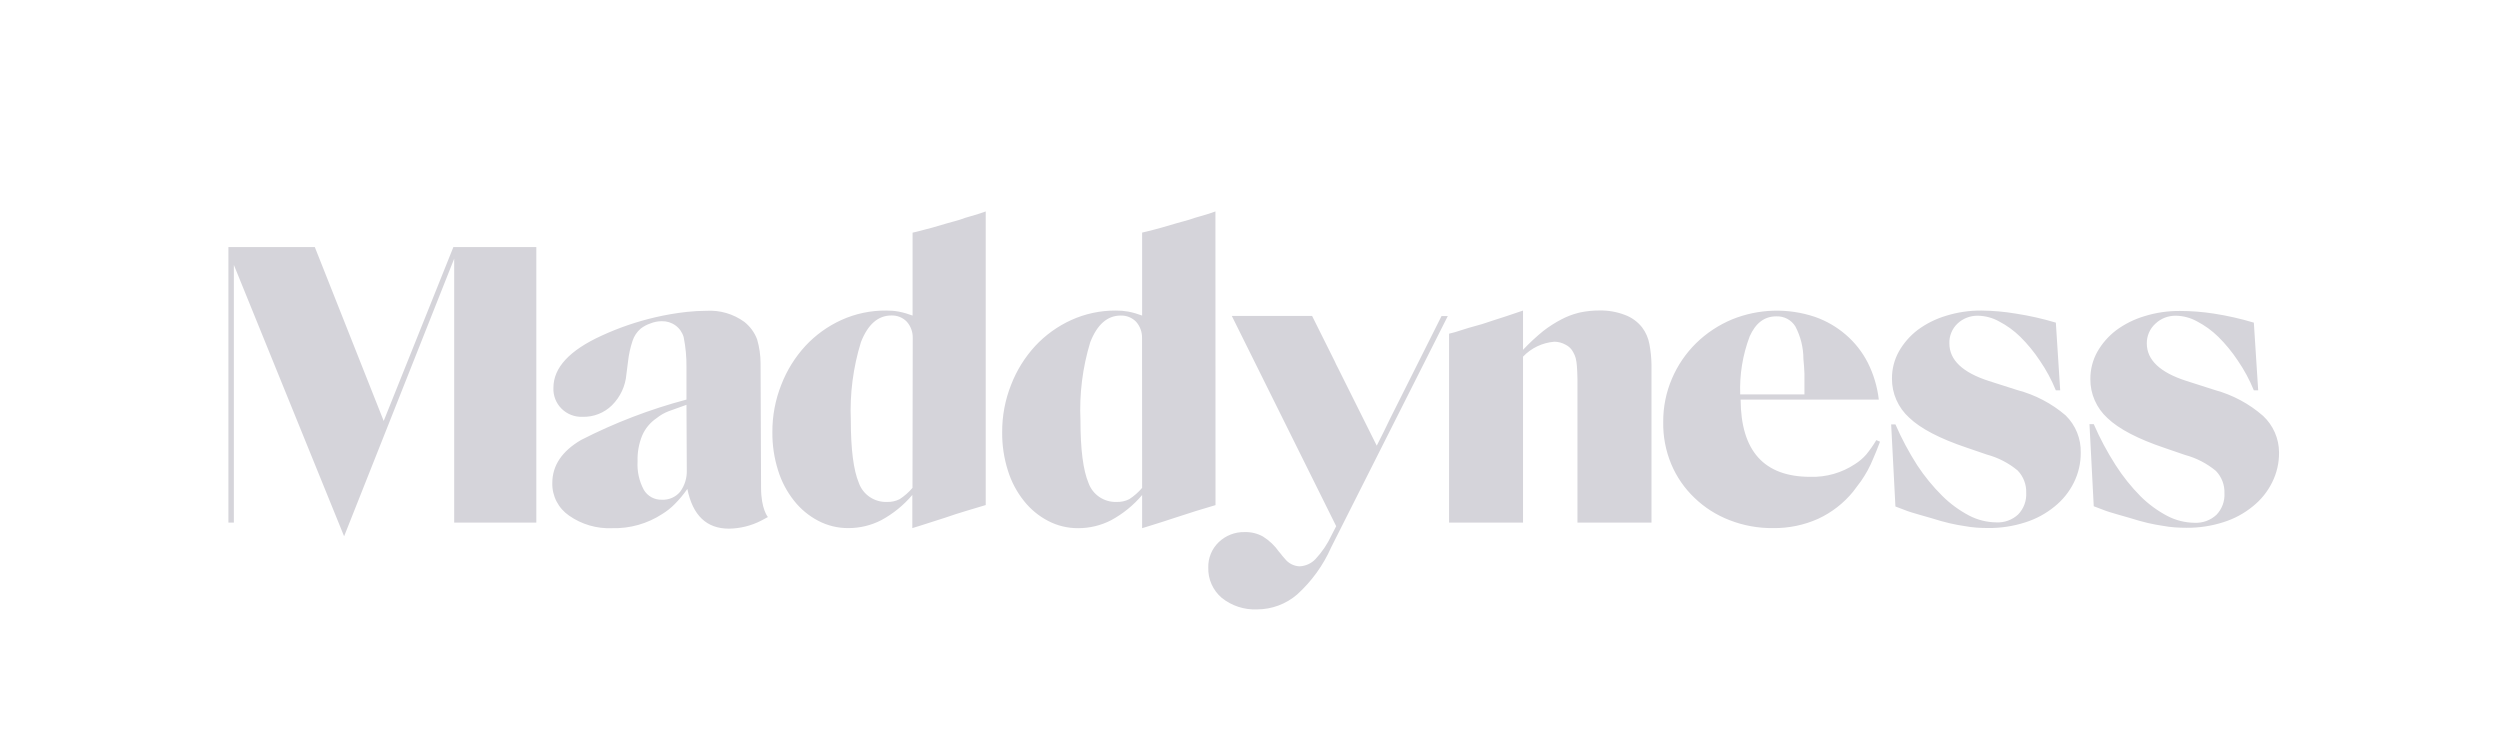 <svg width="201" height="60" viewBox="0 0 201 60" fill="none" xmlns="http://www.w3.org/2000/svg">
<path fill-rule="evenodd" clip-rule="evenodd" d="M76.172 17.946L77.154 17.671C77.433 17.564 77.745 17.464 78.09 17.371C78.434 17.277 78.821 17.153 79.252 17V40.606L77.696 41.072C77.149 41.234 76.581 41.417 75.992 41.622L73.997 42.261L73.351 42.459V39.794C72.655 40.617 71.81 41.304 70.859 41.82C70.04 42.242 69.13 42.461 68.206 42.459C67.363 42.465 66.531 42.263 65.786 41.871C65.033 41.478 64.373 40.931 63.849 40.267C63.268 39.538 62.83 38.708 62.558 37.82C62.244 36.827 62.089 35.792 62.099 34.752C62.09 33.44 62.335 32.138 62.822 30.918C63.267 29.77 63.923 28.715 64.759 27.806C65.573 26.932 66.554 26.226 67.645 25.729C68.776 25.216 70.009 24.956 71.253 24.969C71.589 24.965 71.924 24.992 72.254 25.052C72.635 25.127 73.008 25.234 73.371 25.371V18.706L73.7 18.63C74.057 18.544 74.472 18.436 74.946 18.304L76.172 17.946ZM72.331 40.133C72.719 39.882 73.067 39.577 73.364 39.225L73.384 27.18C73.398 26.7 73.23 26.233 72.912 25.87C72.753 25.703 72.559 25.571 72.344 25.484C72.13 25.397 71.898 25.357 71.666 25.365C70.595 25.365 69.779 26.078 69.22 27.506C68.591 29.543 68.316 31.672 68.406 33.8C68.406 36.126 68.622 37.803 69.052 38.829C69.215 39.289 69.522 39.685 69.929 39.959C70.335 40.234 70.82 40.373 71.311 40.356C71.665 40.369 72.016 40.292 72.331 40.133ZM30.849 33.845L25.31 19.863H18.364V42.018H18.803V21.301L27.666 43.117L36.517 20.796V42.018H43.12V19.863H36.452L30.849 33.845ZM61.15 29.206C61.148 28.557 61.054 27.912 60.873 27.288C60.666 26.733 60.308 26.244 59.84 25.876C58.96 25.237 57.882 24.923 56.793 24.988C56.267 24.99 55.741 25.02 55.218 25.077C54.362 25.171 53.512 25.316 52.674 25.512C51.192 25.858 49.749 26.352 48.369 26.988C45.786 28.168 44.495 29.563 44.495 31.174C44.48 31.483 44.53 31.793 44.642 32.082C44.754 32.372 44.925 32.635 45.146 32.855C45.366 33.075 45.631 33.247 45.922 33.36C46.214 33.474 46.526 33.525 46.839 33.513C47.275 33.524 47.71 33.449 48.116 33.289C48.522 33.13 48.891 32.891 49.201 32.586C49.876 31.916 50.288 31.03 50.363 30.087L50.492 29.078C50.554 28.506 50.677 27.943 50.86 27.397C50.983 27.022 51.206 26.686 51.506 26.426C51.743 26.242 52.009 26.1 52.294 26.004C52.584 25.886 52.896 25.825 53.21 25.825C53.605 25.815 53.992 25.935 54.31 26.166C54.628 26.397 54.858 26.727 54.966 27.103C55.126 27.903 55.202 28.716 55.192 29.531V32.126C52.259 32.904 49.42 33.992 46.722 35.372C45.178 36.275 44.405 37.43 44.405 38.836C44.393 39.349 44.51 39.857 44.746 40.314C44.981 40.772 45.328 41.164 45.754 41.456C46.762 42.163 47.98 42.519 49.214 42.465C50.643 42.504 52.049 42.107 53.242 41.328C53.607 41.105 53.943 40.838 54.243 40.535C54.62 40.158 54.961 39.747 55.263 39.309C55.693 41.439 56.808 42.504 58.607 42.504C59.506 42.493 60.39 42.274 61.189 41.865L61.738 41.571C61.738 41.571 61.189 40.932 61.189 39.213L61.15 29.206ZM55.218 37.807C55.24 38.427 55.051 39.037 54.682 39.539C54.504 39.752 54.278 39.92 54.023 40.031C53.767 40.142 53.489 40.192 53.21 40.178C52.919 40.187 52.631 40.118 52.377 39.979C52.122 39.839 51.911 39.634 51.764 39.385C51.387 38.683 51.213 37.892 51.261 37.098C51.236 36.383 51.364 35.671 51.635 35.008C51.881 34.444 52.284 33.961 52.797 33.615C53.084 33.383 53.407 33.198 53.752 33.065C54.067 32.946 54.547 32.773 55.192 32.548L55.218 37.807ZM97.721 17C97.29 17.153 96.903 17.277 96.559 17.371C96.214 17.464 95.898 17.562 95.61 17.665L94.629 17.939L93.402 18.297C92.929 18.429 92.513 18.538 92.156 18.623L91.827 18.7V25.371C91.464 25.234 91.091 25.127 90.71 25.052C90.38 24.993 90.045 24.965 89.71 24.969C88.471 24.961 87.245 25.223 86.12 25.735C85.029 26.233 84.049 26.939 83.235 27.812C82.399 28.721 81.742 29.777 81.298 30.924C80.811 32.145 80.565 33.447 80.575 34.759C80.564 35.798 80.719 36.834 81.033 37.826C81.306 38.715 81.743 39.545 82.324 40.273C82.848 40.938 83.508 41.484 84.261 41.877C85.006 42.269 85.838 42.471 86.682 42.465C87.606 42.468 88.516 42.249 89.335 41.826C90.286 41.311 91.131 40.624 91.827 39.801V42.465L92.472 42.267C93.204 42.041 93.869 41.828 94.467 41.628C95.065 41.428 95.633 41.245 96.171 41.079L97.727 40.612L97.721 17ZM91.827 39.225C91.529 39.576 91.181 39.882 90.794 40.133C90.479 40.292 90.128 40.369 89.774 40.356C89.282 40.373 88.798 40.234 88.391 39.959C87.985 39.685 87.678 39.289 87.515 38.829C87.084 37.803 86.869 36.126 86.869 33.8C86.771 31.675 87.037 29.549 87.657 27.512C88.216 26.085 89.032 25.371 90.103 25.371C90.335 25.363 90.566 25.404 90.781 25.491C90.996 25.578 91.19 25.709 91.349 25.876C91.666 26.239 91.834 26.706 91.82 27.186L91.827 39.225ZM110.69 35.832C111.102 35.027 111.454 34.318 111.742 33.704L115.899 25.41H116.403L107.023 44.012C106.39 45.448 105.459 46.736 104.292 47.795C103.398 48.567 102.252 48.994 101.065 48.996C100.038 49.039 99.03 48.71 98.231 48.07C97.878 47.77 97.597 47.395 97.41 46.974C97.222 46.553 97.132 46.095 97.146 45.635C97.135 45.255 97.204 44.877 97.349 44.525C97.493 44.173 97.71 43.855 97.985 43.59C98.261 43.325 98.588 43.116 98.945 42.977C99.303 42.837 99.686 42.77 100.07 42.779C100.585 42.764 101.094 42.887 101.542 43.136C102.052 43.455 102.491 43.872 102.833 44.363C102.928 44.467 103.016 44.576 103.098 44.689C103.164 44.775 103.235 44.856 103.311 44.932C103.45 45.109 103.625 45.255 103.826 45.358C104.026 45.462 104.247 45.522 104.473 45.533C104.964 45.515 105.428 45.306 105.764 44.951C106.293 44.383 106.729 43.736 107.055 43.034L107.43 42.306L99.038 25.403H105.493L107.32 29.065C107.385 29.225 107.468 29.391 107.559 29.557L110.69 35.832ZM132.031 26.33C131.673 25.872 131.192 25.522 130.643 25.32C129.995 25.072 129.305 24.95 128.609 24.962C128.08 24.959 127.553 25.013 127.035 25.122L126.854 25.167C126.406 25.283 125.973 25.45 125.562 25.665C125.037 25.936 124.538 26.255 124.071 26.617C123.499 27.084 122.957 27.587 122.451 28.125V24.969L121.109 25.422L120.057 25.761C119.859 25.832 119.645 25.9 119.44 25.965C119.33 26 119.222 26.035 119.121 26.068L118.074 26.362L116.978 26.707L116.506 26.828V42.018H122.451V28.675C123.111 27.982 124.005 27.555 124.963 27.474C125.284 27.475 125.6 27.559 125.879 27.717C126.142 27.846 126.355 28.057 126.486 28.317C126.573 28.466 126.64 28.625 126.686 28.79C126.736 29 126.769 29.214 126.783 29.429C126.804 29.698 126.819 30.049 126.828 30.484V30.88V42.018H132.78V29.314C132.771 28.761 132.715 28.209 132.612 27.665C132.525 27.182 132.326 26.725 132.031 26.33ZM149.139 37.315C149.476 37.104 149.78 36.846 150.042 36.548C150.342 36.181 150.614 35.792 150.856 35.385L151.153 35.513C150.954 36.045 150.774 36.495 150.61 36.861C150.476 37.193 150.323 37.517 150.152 37.832C149.988 38.126 149.814 38.407 149.629 38.676L148.983 39.538C148.227 40.463 147.269 41.205 146.181 41.711C145.044 42.219 143.808 42.475 142.56 42.459C141.361 42.473 140.17 42.256 139.055 41.82C138.002 41.415 137.042 40.805 136.234 40.024C135.43 39.258 134.795 38.335 134.368 37.315C133.921 36.241 133.702 35.089 133.723 33.928C133.714 32.729 133.953 31.542 134.426 30.439C134.88 29.375 135.537 28.41 136.363 27.595C137.197 26.779 138.181 26.129 139.261 25.678C141.387 24.817 143.755 24.747 145.93 25.48C146.835 25.797 147.672 26.281 148.396 26.905C149.131 27.535 149.733 28.302 150.171 29.161C150.638 30.091 150.936 31.094 151.056 32.126H139.946C139.967 36.267 141.835 38.337 145.549 38.337C146.824 38.376 148.079 38.018 149.139 37.315ZM142.805 25.435C141.863 25.435 141.153 25.972 140.675 27.045C140.111 28.535 139.852 30.121 139.913 31.71H145.077V30.752V30.036C145.069 29.832 145.059 29.638 145.045 29.455C145.033 29.271 145.015 29.071 144.994 28.854C144.993 27.946 144.771 27.052 144.348 26.247C144.189 25.987 143.961 25.774 143.69 25.631C143.418 25.488 143.112 25.421 142.805 25.435ZM162.184 31.359L159.906 30.631C157.788 29.949 156.73 28.943 156.73 27.614C156.718 27.319 156.771 27.025 156.882 26.751C156.993 26.477 157.161 26.229 157.375 26.023C157.594 25.814 157.853 25.65 158.137 25.54C158.421 25.431 158.723 25.378 159.028 25.384C159.621 25.395 160.202 25.551 160.719 25.838C161.345 26.163 161.92 26.579 162.423 27.071C163.013 27.655 163.542 28.297 163.998 28.988C164.515 29.738 164.947 30.542 165.29 31.384H165.639L165.29 25.94C164.232 25.623 163.154 25.379 162.062 25.212C161.153 25.059 160.233 24.978 159.311 24.969C158.344 24.96 157.381 25.102 156.458 25.39C155.637 25.635 154.866 26.02 154.18 26.528C153.564 26.999 153.05 27.588 152.669 28.26C152.299 28.927 152.109 29.677 152.114 30.439C152.109 31.03 152.231 31.615 152.47 32.157C152.709 32.699 153.061 33.184 153.502 33.583C154.419 34.46 155.953 35.261 158.104 35.986L159.745 36.548C160.652 36.792 161.496 37.228 162.217 37.826C162.448 38.065 162.628 38.348 162.746 38.658C162.866 38.967 162.92 39.297 162.907 39.628C162.924 39.945 162.876 40.262 162.765 40.56C162.654 40.858 162.483 41.13 162.262 41.36C162.027 41.579 161.748 41.749 161.444 41.859C161.14 41.969 160.817 42.017 160.493 41.999C159.732 41.989 158.984 41.801 158.312 41.449C157.522 41.033 156.8 40.503 156.168 39.877C155.41 39.127 154.733 38.3 154.147 37.41C153.475 36.361 152.888 35.261 152.392 34.12H152.049L152.392 40.721L153.082 40.983C153.269 41.059 153.469 41.13 153.677 41.194C153.883 41.258 154.089 41.321 154.322 41.385L155.239 41.647C155.82 41.831 156.323 41.971 156.749 42.069C157.175 42.167 157.569 42.242 157.931 42.293C158.255 42.354 158.582 42.396 158.911 42.421C159.217 42.442 159.529 42.453 159.848 42.453C160.86 42.463 161.867 42.309 162.83 41.999C163.694 41.728 164.496 41.294 165.193 40.721C165.841 40.2 166.368 39.546 166.735 38.804C167.11 38.053 167.3 37.225 167.291 36.388C167.305 35.834 167.205 35.283 166.996 34.769C166.787 34.254 166.475 33.788 166.077 33.397C164.953 32.434 163.622 31.737 162.184 31.359ZM178.078 31.359C179.511 31.751 180.836 32.461 181.951 33.436C182.355 33.813 182.677 34.268 182.897 34.772C183.118 35.276 183.233 35.819 183.235 36.369C183.245 37.206 183.056 38.034 182.68 38.785C182.314 39.527 181.787 40.181 181.138 40.702C180.441 41.275 179.639 41.709 178.775 41.98C177.812 42.29 176.805 42.444 175.793 42.433C175.474 42.433 175.162 42.423 174.857 42.401C174.528 42.377 174.199 42.334 173.876 42.273C173.514 42.222 173.12 42.148 172.694 42.05C172.268 41.952 171.765 41.811 171.184 41.628L170.267 41.366C170.034 41.302 169.828 41.238 169.621 41.174C169.415 41.111 169.215 41.04 169.027 40.964L168.337 40.702L167.994 34.1H168.337C168.834 35.241 169.421 36.342 170.093 37.391C170.673 38.298 171.348 39.142 172.107 39.909C172.739 40.535 173.461 41.065 174.25 41.481C174.923 41.833 175.671 42.022 176.432 42.031C176.755 42.048 177.078 42.001 177.383 41.891C177.687 41.781 177.965 41.611 178.201 41.392C178.422 41.162 178.592 40.889 178.704 40.592C178.815 40.294 178.863 39.977 178.846 39.66C178.858 39.329 178.804 38.999 178.686 38.69C178.567 38.38 178.387 38.097 178.156 37.858C177.434 37.26 176.591 36.824 175.683 36.58L174.043 36.017C171.892 35.293 170.357 34.492 169.441 33.615C169.001 33.215 168.653 32.729 168.415 32.187C168.178 31.646 168.059 31.061 168.065 30.471C168.06 29.709 168.251 28.959 168.621 28.291C169.002 27.62 169.516 27.031 170.131 26.56C170.818 26.052 171.589 25.667 172.41 25.422C173.333 25.134 174.296 24.992 175.263 25.001C176.174 25.001 177.082 25.072 177.981 25.211C179.073 25.379 180.151 25.623 181.209 25.94L181.558 31.384H181.209C180.867 30.542 180.434 29.738 179.918 28.988C179.461 28.297 178.933 27.655 178.342 27.071C177.839 26.579 177.265 26.163 176.639 25.838C176.121 25.551 175.54 25.395 174.947 25.384C174.642 25.378 174.34 25.431 174.056 25.54C173.772 25.65 173.514 25.814 173.295 26.023C173.072 26.225 172.895 26.471 172.777 26.745C172.658 27.02 172.598 27.316 172.603 27.614C172.603 28.943 173.669 29.949 175.799 30.63L178.078 31.359Z" fill="#D5D4DA"/>
</svg>
